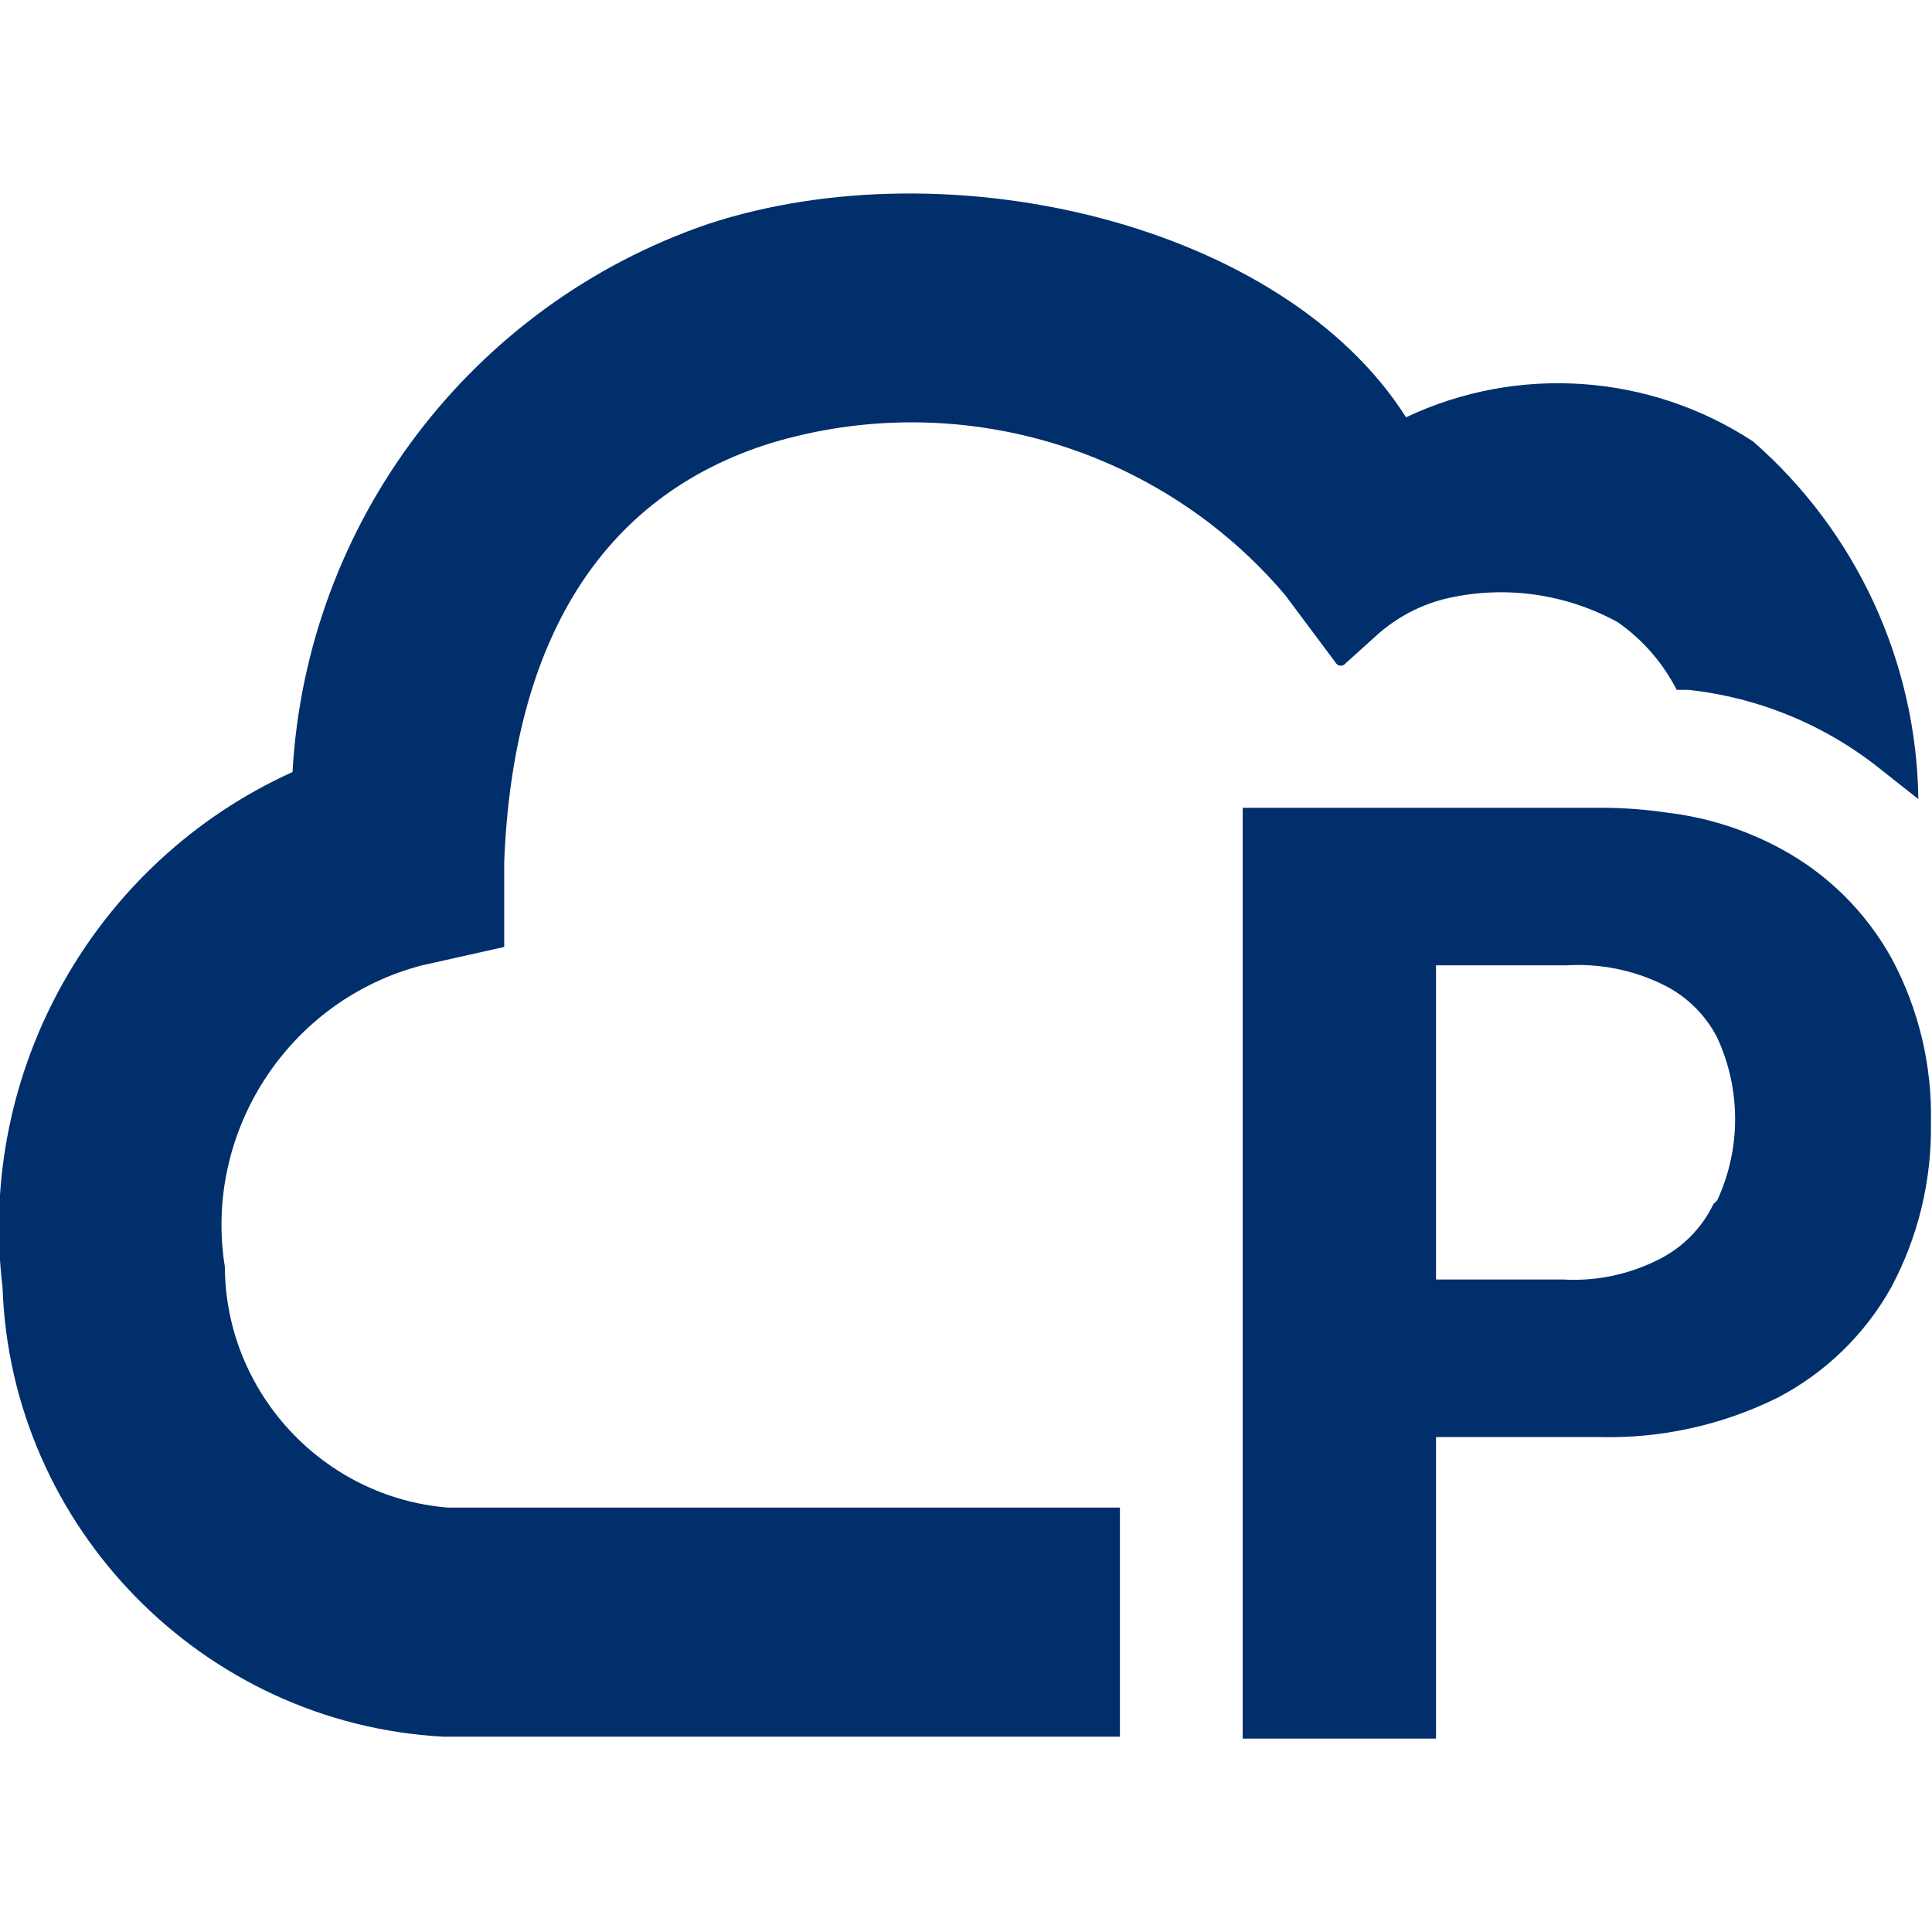 <?xml version="1.0" encoding="UTF-8" standalone="no"?>
<!DOCTYPE svg PUBLIC "-//W3C//DTD SVG 1.1//EN" "http://www.w3.org/Graphics/SVG/1.1/DTD/svg11.dtd">
<svg width="100%" height="100%" viewBox="0 0 32 32" version="1.1" xmlns="http://www.w3.org/2000/svg" xmlns:xlink="http://www.w3.org/1999/xlink" xml:space="preserve" xmlns:serif="http://www.serif.com/" style="fill-rule:evenodd;clip-rule:evenodd;stroke-linejoin:round;stroke-miterlimit:2;">
    <style>
        path { fill:rgb(0,47,108); }
    </style>
    <g id="Layer_5">
    </g>
    <g id="border" transform="matrix(1,0,0,1,4,4)">
        <g transform="matrix(1.601,0,0,1.601,-7.24,-7.223)">
            <path d="M21.6,11.94C21.333,11.452 20.93,11.052 20.44,10.79C20.077,10.594 19.68,10.469 19.27,10.42C19.051,10.388 18.831,10.371 18.61,10.37L14.88,10.37L14.88,20L16.88,20L16.88,16.88L18.56,16.88C19.204,16.898 19.843,16.757 20.42,16.47C20.912,16.212 21.319,15.816 21.59,15.33C21.869,14.808 22.01,14.222 22,13.63C22.014,13.042 21.876,12.46 21.6,11.94ZM19.75,14.47C19.631,14.717 19.434,14.917 19.19,15.04C18.881,15.198 18.536,15.271 18.19,15.25L16.88,15.25L16.88,12L18.23,12C18.575,11.979 18.92,12.048 19.23,12.2C19.471,12.318 19.668,12.511 19.79,12.75C20.036,13.283 20.036,13.897 19.79,14.43L19.75,14.47Z"/>
        </g>
        <g transform="matrix(1.601,0,0,1.601,-7.24,-7.223)">
            <path d="M20.16,6.58C19.09,5.878 17.727,5.783 16.57,6.33C15.3,4.33 11.85,3.51 9.35,4.33C6.901,5.167 5.195,7.416 5.05,10C2.999,10.929 1.78,13.095 2.05,15.33C2.134,17.815 4.127,19.847 6.61,19.98L13.61,19.98L13.61,17.61L6.66,17.61C5.367,17.507 4.356,16.417 4.35,15.12C4.125,13.717 5.014,12.357 6.39,12L7.24,11.81L7.24,10.93C7.33,8.65 8.24,7.15 9.99,6.6C11.917,6.015 14.018,6.634 15.32,8.17L15.85,8.88C15.861,8.893 15.878,8.9 15.895,8.9C15.912,8.9 15.929,8.893 15.94,8.88L16.25,8.6C16.464,8.402 16.726,8.264 17.01,8.2C17.604,8.068 18.226,8.157 18.76,8.45C19.018,8.63 19.227,8.87 19.37,9.15L19.49,9.15C20.222,9.229 20.917,9.517 21.49,9.98L21.87,10.28C21.851,8.86 21.229,7.514 20.16,6.58Z"/>
        </g>
    </g>
</svg>
